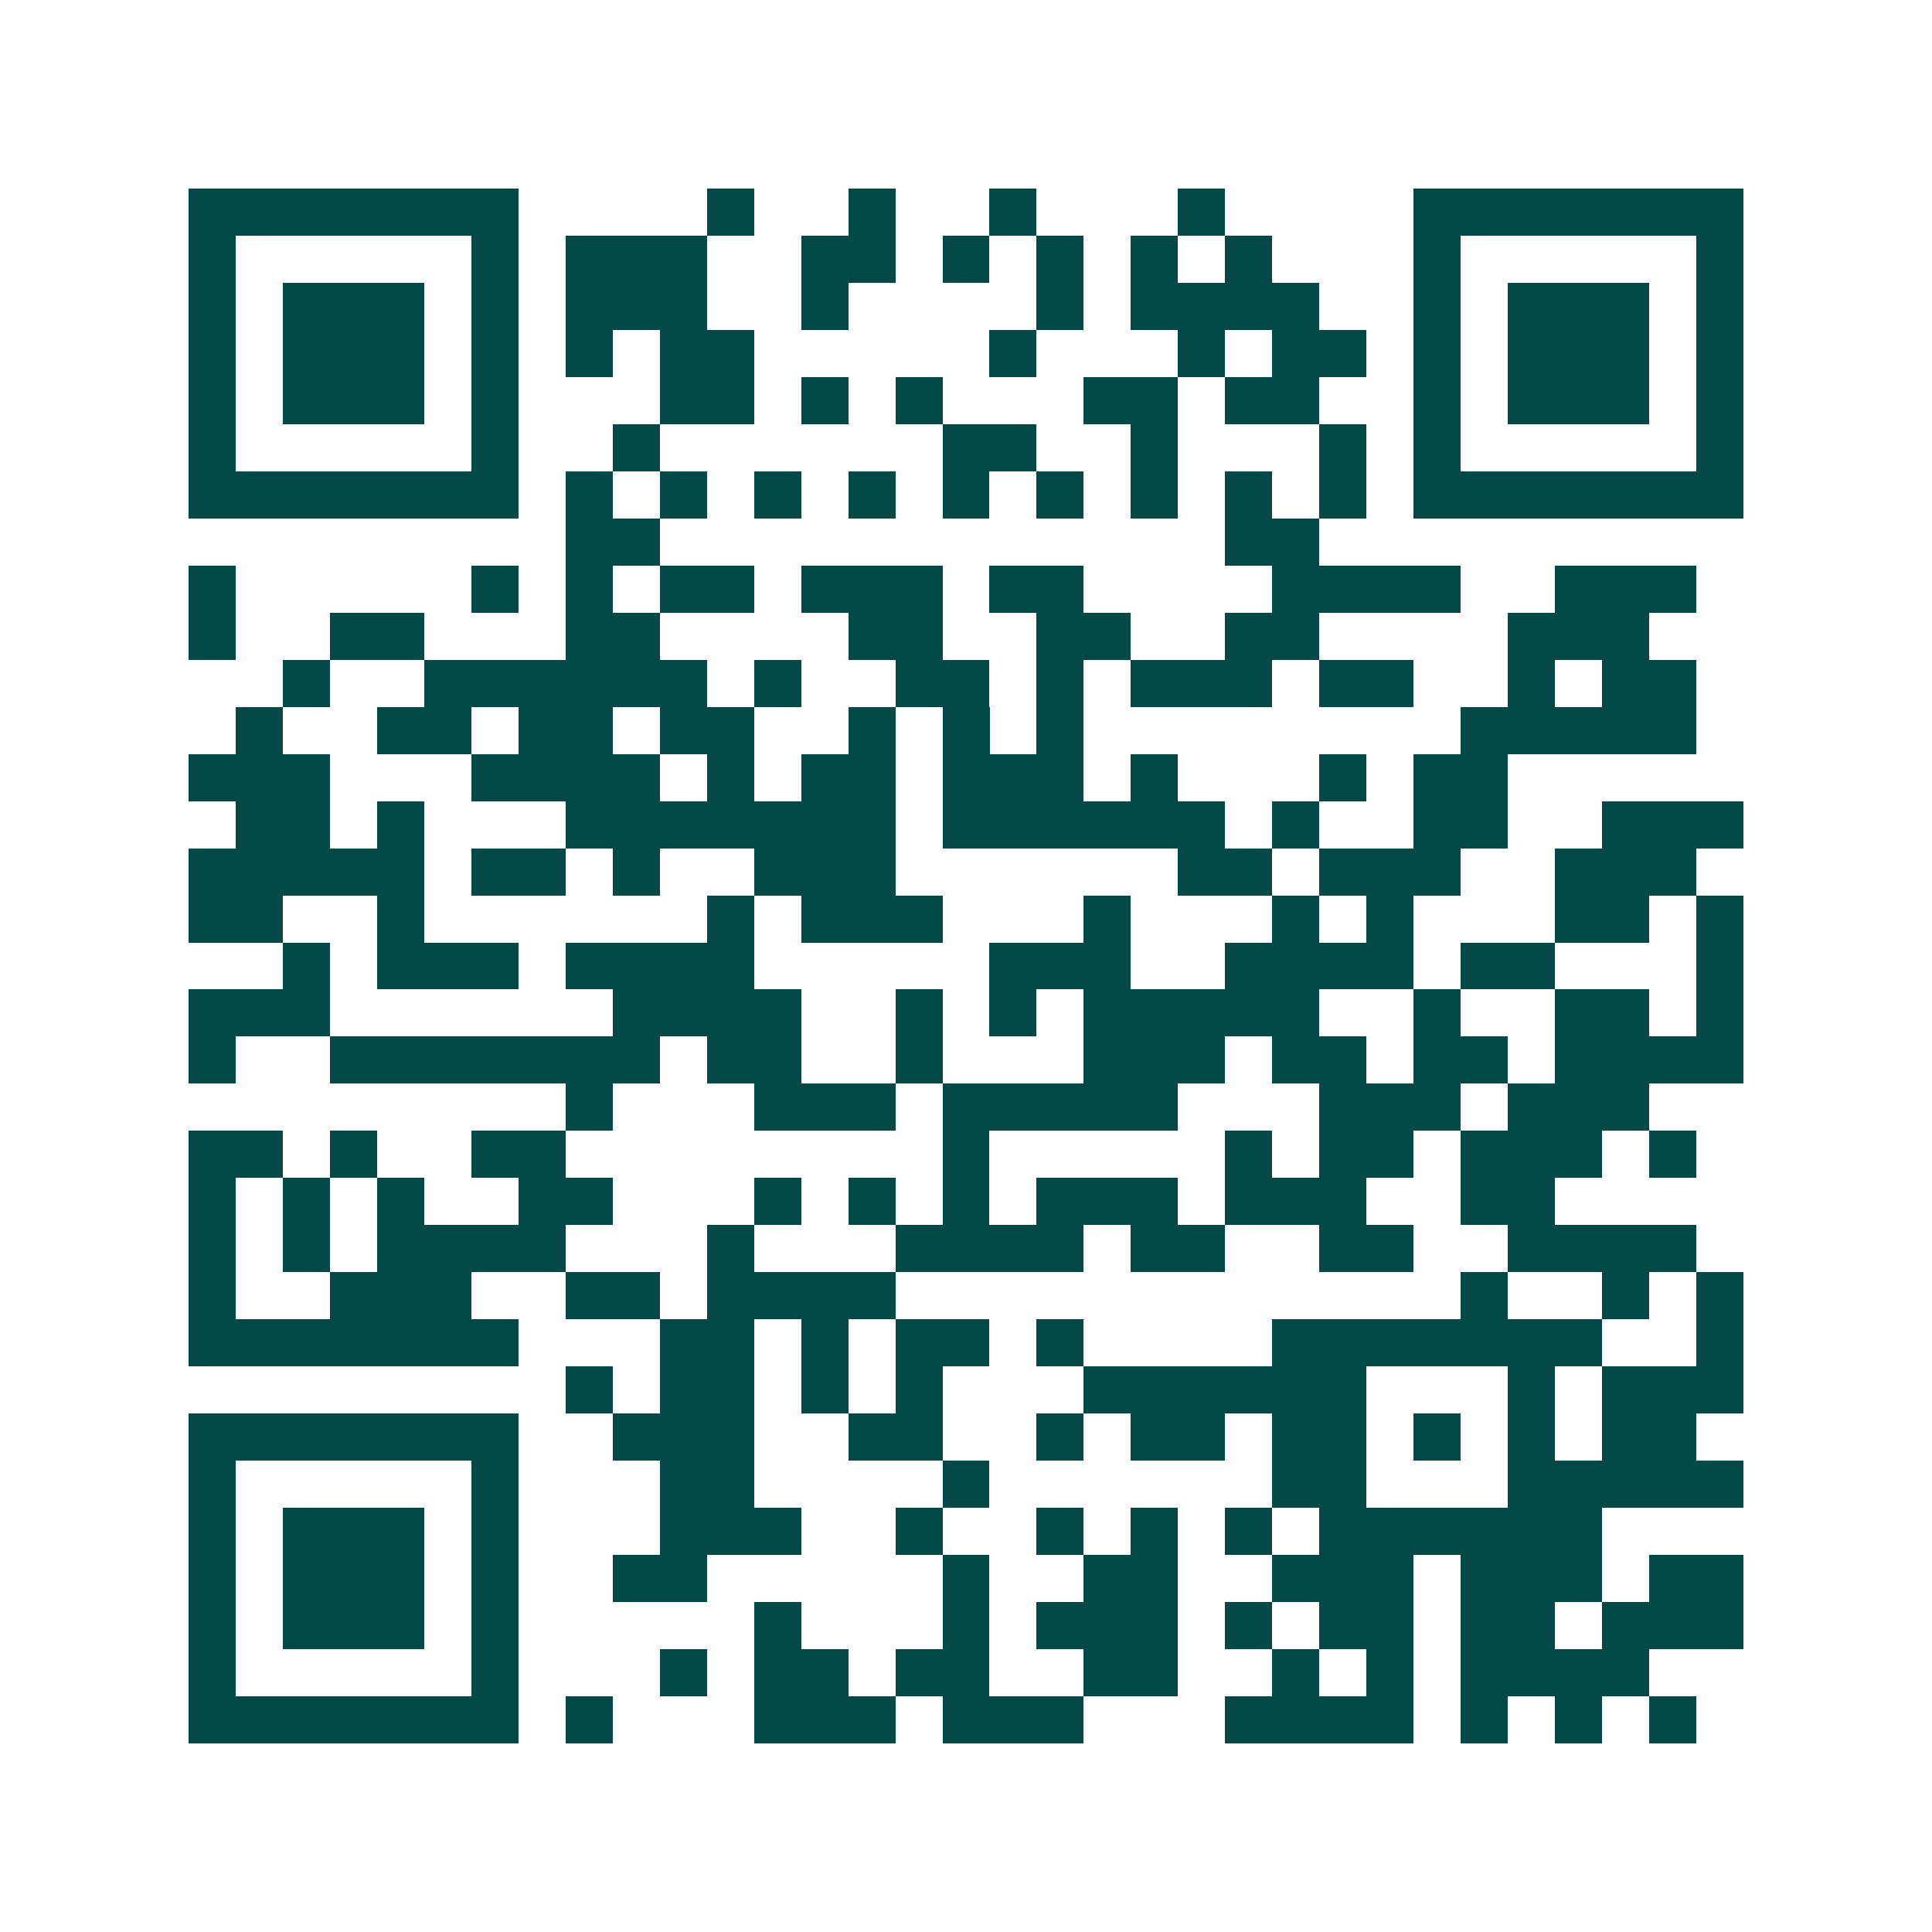 <svg xmlns="http://www.w3.org/2000/svg" width="200" height="200" viewBox="0 0 41 41" shape-rendering="crispEdges"><path fill="#ffffff" d="M0 0h41v41H0z"/><path stroke="#014847" d="M4 4.5h7m4 0h1m2 0h1m2 0h1m3 0h1m4 0h7M4 5.5h1m5 0h1m1 0h3m2 0h2m1 0h1m1 0h1m1 0h1m1 0h1m3 0h1m5 0h1M4 6.5h1m1 0h3m1 0h1m1 0h3m2 0h1m4 0h1m1 0h4m2 0h1m1 0h3m1 0h1M4 7.5h1m1 0h3m1 0h1m1 0h1m1 0h2m5 0h1m3 0h1m1 0h2m1 0h1m1 0h3m1 0h1M4 8.5h1m1 0h3m1 0h1m3 0h2m1 0h1m1 0h1m3 0h2m1 0h2m2 0h1m1 0h3m1 0h1M4 9.5h1m5 0h1m2 0h1m6 0h2m2 0h1m3 0h1m1 0h1m5 0h1M4 10.5h7m1 0h1m1 0h1m1 0h1m1 0h1m1 0h1m1 0h1m1 0h1m1 0h1m1 0h1m1 0h7M12 11.5h2m12 0h2M4 12.5h1m5 0h1m1 0h1m1 0h2m1 0h3m1 0h2m4 0h4m2 0h3M4 13.5h1m2 0h2m3 0h2m4 0h2m2 0h2m2 0h2m4 0h3M6 14.5h1m2 0h6m1 0h1m2 0h2m1 0h1m1 0h3m1 0h2m2 0h1m1 0h2M5 15.5h1m2 0h2m1 0h2m1 0h2m2 0h1m1 0h1m1 0h1m8 0h5M4 16.5h3m3 0h4m1 0h1m1 0h2m1 0h3m1 0h1m3 0h1m1 0h2M5 17.5h2m1 0h1m3 0h7m1 0h6m1 0h1m2 0h2m2 0h3M4 18.5h5m1 0h2m1 0h1m2 0h3m6 0h2m1 0h3m2 0h3M4 19.5h2m2 0h1m6 0h1m1 0h3m3 0h1m3 0h1m1 0h1m3 0h2m1 0h1M6 20.5h1m1 0h3m1 0h4m5 0h3m2 0h4m1 0h2m3 0h1M4 21.5h3m6 0h4m2 0h1m1 0h1m1 0h5m2 0h1m2 0h2m1 0h1M4 22.5h1m2 0h7m1 0h2m2 0h1m3 0h3m1 0h2m1 0h2m1 0h4M12 23.5h1m3 0h3m1 0h5m3 0h3m1 0h3M4 24.5h2m1 0h1m2 0h2m8 0h1m5 0h1m1 0h2m1 0h3m1 0h1M4 25.5h1m1 0h1m1 0h1m2 0h2m3 0h1m1 0h1m1 0h1m1 0h3m1 0h3m2 0h2M4 26.5h1m1 0h1m1 0h4m3 0h1m3 0h4m1 0h2m2 0h2m2 0h4M4 27.5h1m2 0h3m2 0h2m1 0h4m12 0h1m2 0h1m1 0h1M4 28.5h7m3 0h2m1 0h1m1 0h2m1 0h1m4 0h7m2 0h1M12 29.5h1m1 0h2m1 0h1m1 0h1m3 0h6m3 0h1m1 0h3M4 30.5h7m2 0h3m2 0h2m2 0h1m1 0h2m1 0h2m1 0h1m1 0h1m1 0h2M4 31.5h1m5 0h1m3 0h2m4 0h1m6 0h2m3 0h5M4 32.5h1m1 0h3m1 0h1m3 0h3m2 0h1m2 0h1m1 0h1m1 0h1m1 0h6M4 33.5h1m1 0h3m1 0h1m2 0h2m5 0h1m2 0h2m2 0h3m1 0h3m1 0h2M4 34.5h1m1 0h3m1 0h1m5 0h1m3 0h1m1 0h3m1 0h1m1 0h2m1 0h2m1 0h3M4 35.5h1m5 0h1m3 0h1m1 0h2m1 0h2m2 0h2m2 0h1m1 0h1m1 0h4M4 36.5h7m1 0h1m3 0h3m1 0h3m3 0h4m1 0h1m1 0h1m1 0h1"/></svg>
